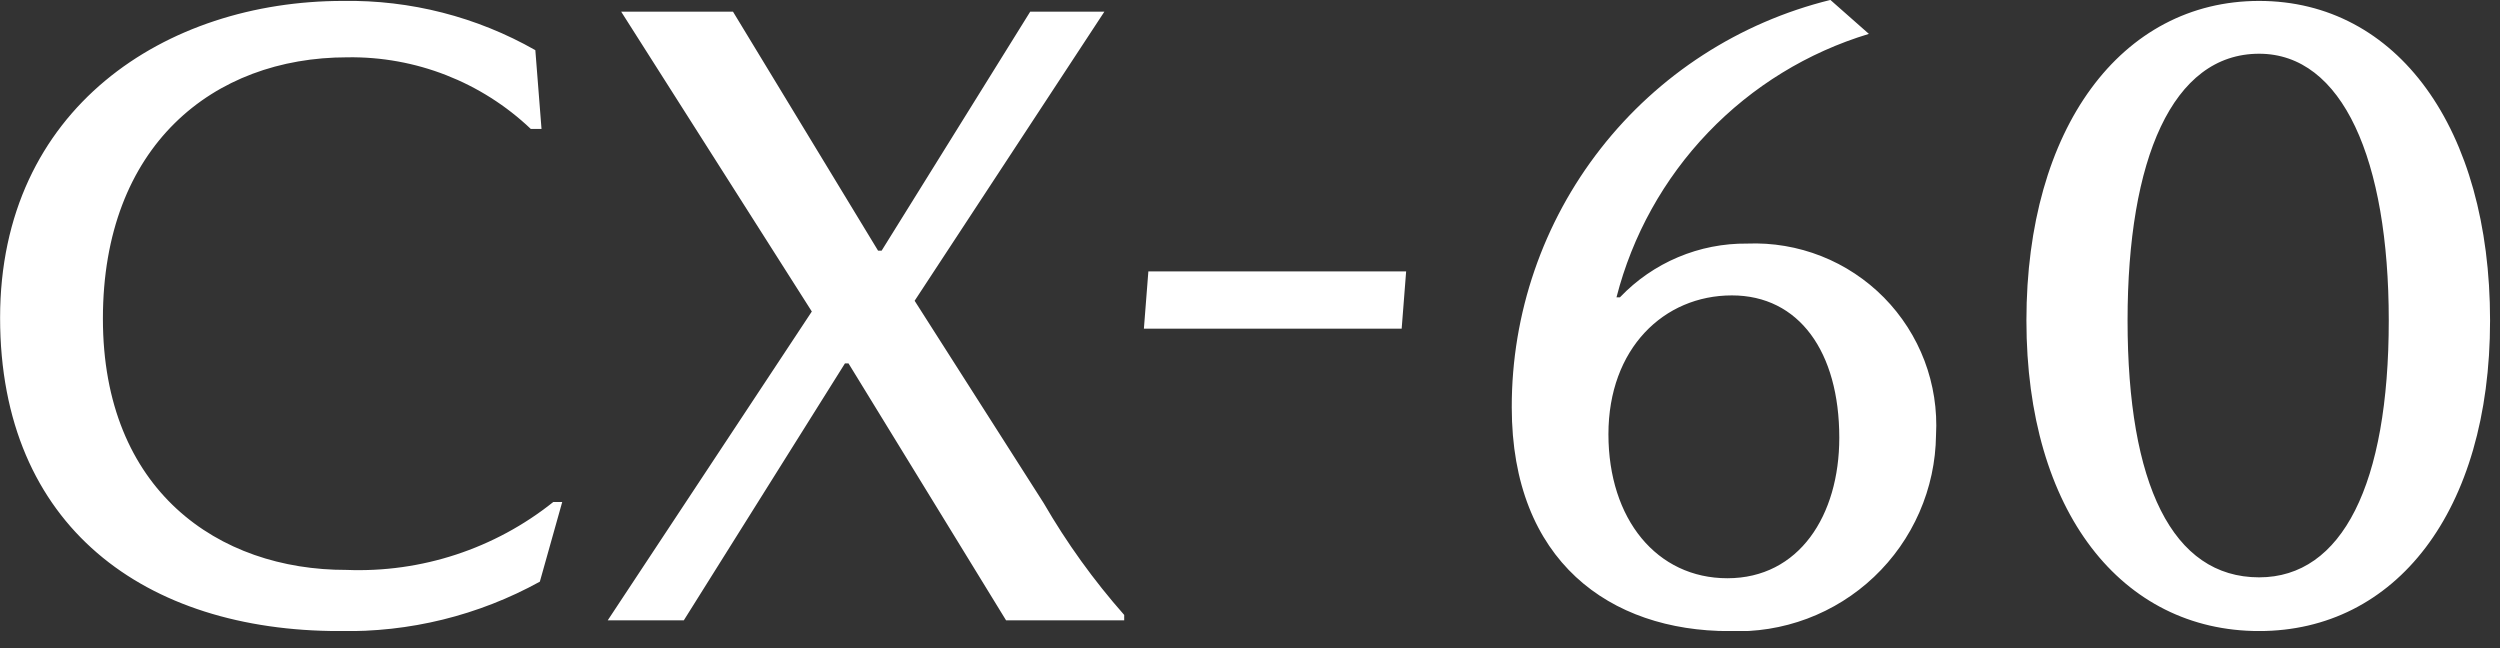 <svg width="81" height="21" viewBox="0 0 81 21" fill="none" xmlns="http://www.w3.org/2000/svg">
<rect x="0" y="0" width="81" height="21" fill="#333333" stroke="none"/>
<g clip-path="url(#clip0_122_2)">
<path d="M17.197 4.177H17.545L17.345 1.625C15.447 0.545 13.294 -0.006 11.11 0.03C5.368 0.03 0.003 3.51 0.003 10.296C0.003 17.082 4.727 20.446 10.991 20.446C13.261 20.494 15.503 19.942 17.491 18.846L18.216 16.265H17.926C16.03 17.78 13.651 18.561 11.226 18.465C7.076 18.474 3.334 15.893 3.334 10.325C3.334 4.725 6.901 1.857 11.251 1.857C13.46 1.822 15.595 2.655 17.197 4.177ZM26.303 10.093L19.691 20.098H22.156L27.376 11.775H27.492L32.596 20.098H36.424V19.924C35.436 18.805 34.562 17.59 33.814 16.298L29.634 9.745L35.782 0.378H33.379L28.565 8.121H28.449L23.749 0.378H20.126L26.303 10.093ZM45.559 8.793H37.207L37.062 10.649H45.414L45.559 8.793ZM52.49 9.634H52.374C52.888 7.628 53.91 5.788 55.343 4.293C56.775 2.797 58.57 1.697 60.552 1.098L59.305 -0.002C56.355 0.725 53.733 2.42 51.862 4.814C49.99 7.207 48.975 10.16 48.981 13.198C48.981 18.186 52.171 20.448 56.028 20.448C56.888 20.484 57.746 20.347 58.552 20.045C59.358 19.743 60.096 19.282 60.72 18.69C61.345 18.098 61.844 17.386 62.189 16.597C62.534 15.809 62.717 14.959 62.727 14.098C62.772 13.279 62.645 12.459 62.355 11.691C62.064 10.924 61.617 10.226 61.041 9.641C60.464 9.057 59.773 8.599 59.009 8.298C58.246 7.997 57.428 7.859 56.608 7.892C55.839 7.884 55.077 8.034 54.369 8.333C53.66 8.632 53.021 9.073 52.49 9.629V9.634ZM52.113 14.071C52.113 11.287 53.913 9.571 56.113 9.571C58.288 9.571 59.593 11.398 59.593 14.182C59.593 16.705 58.288 18.735 55.968 18.735C53.679 18.735 52.113 16.821 52.113 14.066V14.071ZM73.196 0.03C68.73 0.03 65.656 4.148 65.656 10.383C65.656 16.589 68.756 20.446 73.196 20.446C77.604 20.446 80.678 16.589 80.678 10.383C80.678 4.148 77.662 0.03 73.196 0.03ZM73.196 1.741C75.896 1.741 77.396 5.163 77.396 10.383C77.396 15.69 75.888 18.706 73.196 18.706C70.383 18.706 68.933 15.69 68.933 10.383C68.934 5.163 70.383 1.741 73.196 1.741Z" fill="white"/>
</g>
<defs>
<clipPath id="clip0_122_2">
<rect width="80.678" height="20.445" fill="white"/>
</clipPath>
</defs>
</svg>
